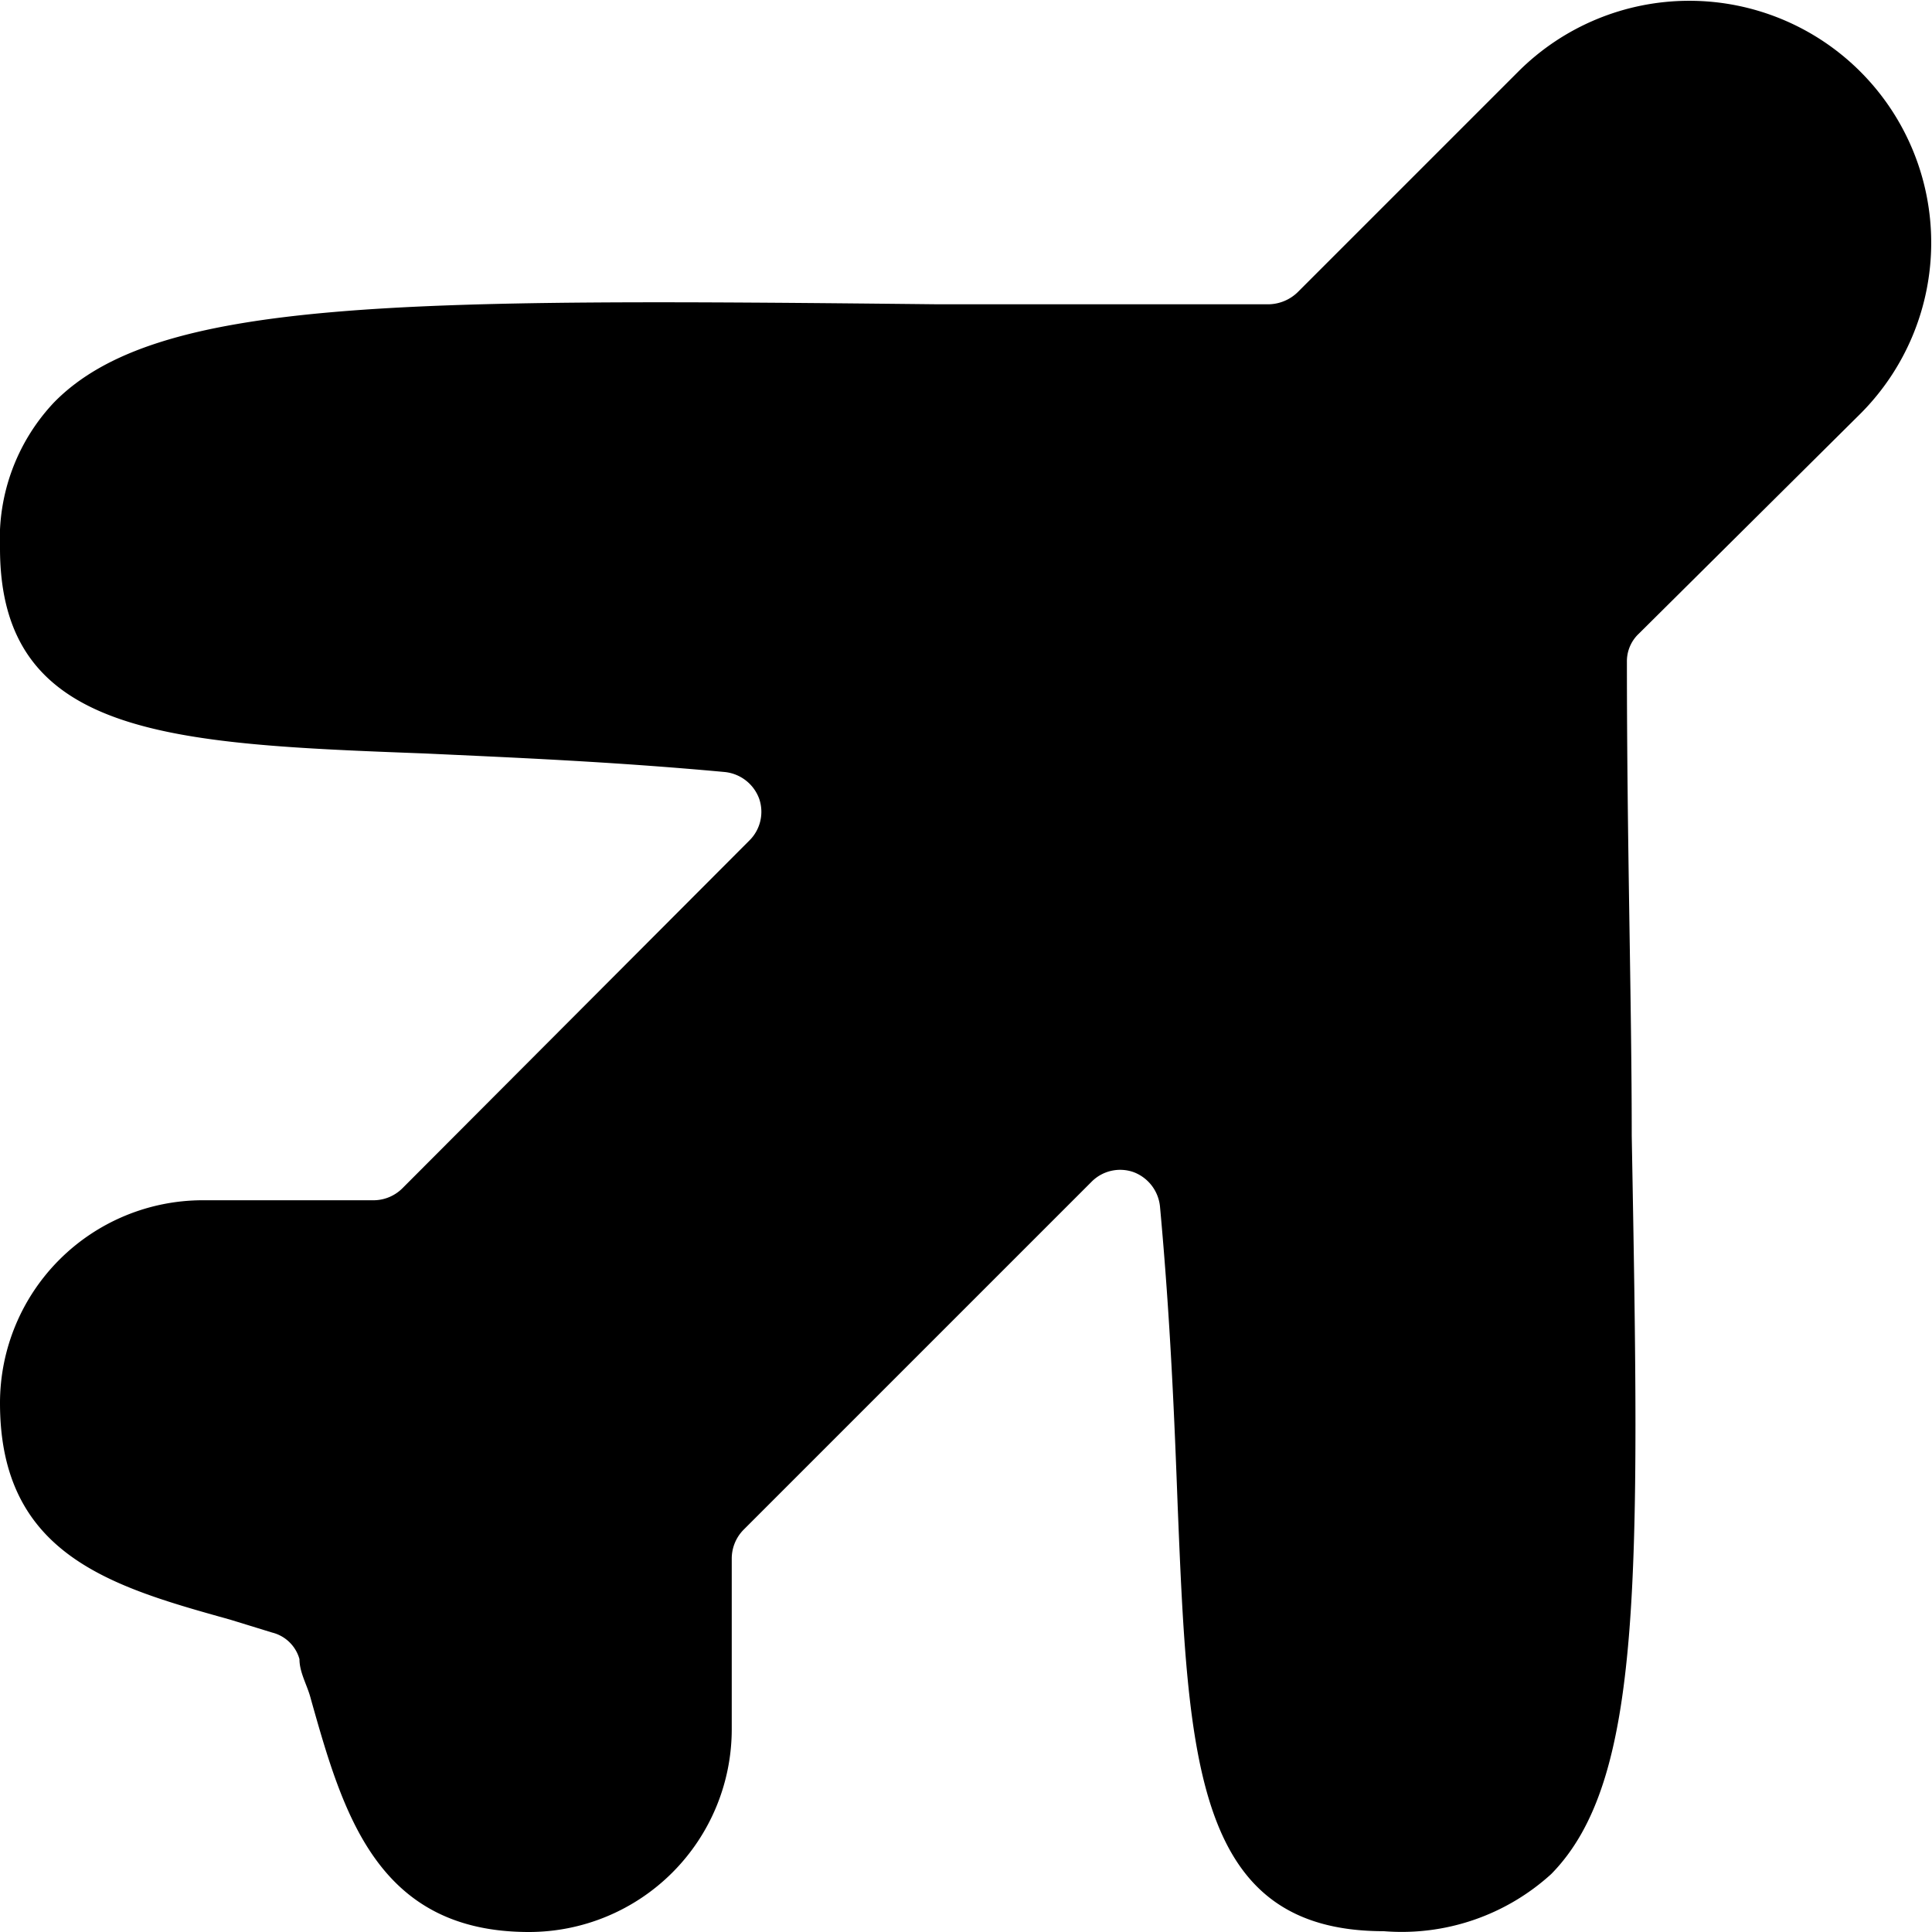 <svg xmlns="http://www.w3.org/2000/svg" viewBox="0 0 24 24"><path d="M23.11 5.14A3 3 0 1 0 18.86 0.89l-2.74 2.74a0.53 0.53 0 0 1 -0.36 0.15l-4.11 0C5 3.71 1.94 3.7 0.67 5A2.47 2.47 0 0 0 0 6.81c0 2.34 2.1 2.43 5.28 2.55 1.07 0.05 2.31 0.1 3.72 0.23a0.51 0.51 0 0 1 0.43 0.33 0.5 0.5 0 0 1 -0.12 0.52L5 14.76a0.51 0.51 0 0 1 -0.35 0.15H2.52A2.52 2.52 0 0 0 0 17.43c0 1.89 1.39 2.28 2.86 2.69l0.52 0.16a0.47 0.47 0 0 1 0.34 0.33c0 0.17 0.1 0.33 0.14 0.49 0.4 1.42 0.82 2.9 2.71 2.9a2.52 2.52 0 0 0 2.52 -2.52v-2.12a0.51 0.51 0 0 1 0.15 -0.36l4.32 -4.32a0.5 0.5 0 0 1 0.52 -0.12 0.51 0.51 0 0 1 0.33 0.43c0.13 1.41 0.18 2.66 0.22 3.73 0.13 3.17 0.22 5.27 2.56 5.27a2.76 2.76 0 0 0 2.08 -0.71c1.14 -1.16 1.1 -3.67 1 -9.17 0 -1.67 -0.06 -3.62 -0.06 -5.89a0.47 0.47 0 0 1 0.15 -0.35Z" fill="#000000" stroke-width="1"></path></svg>